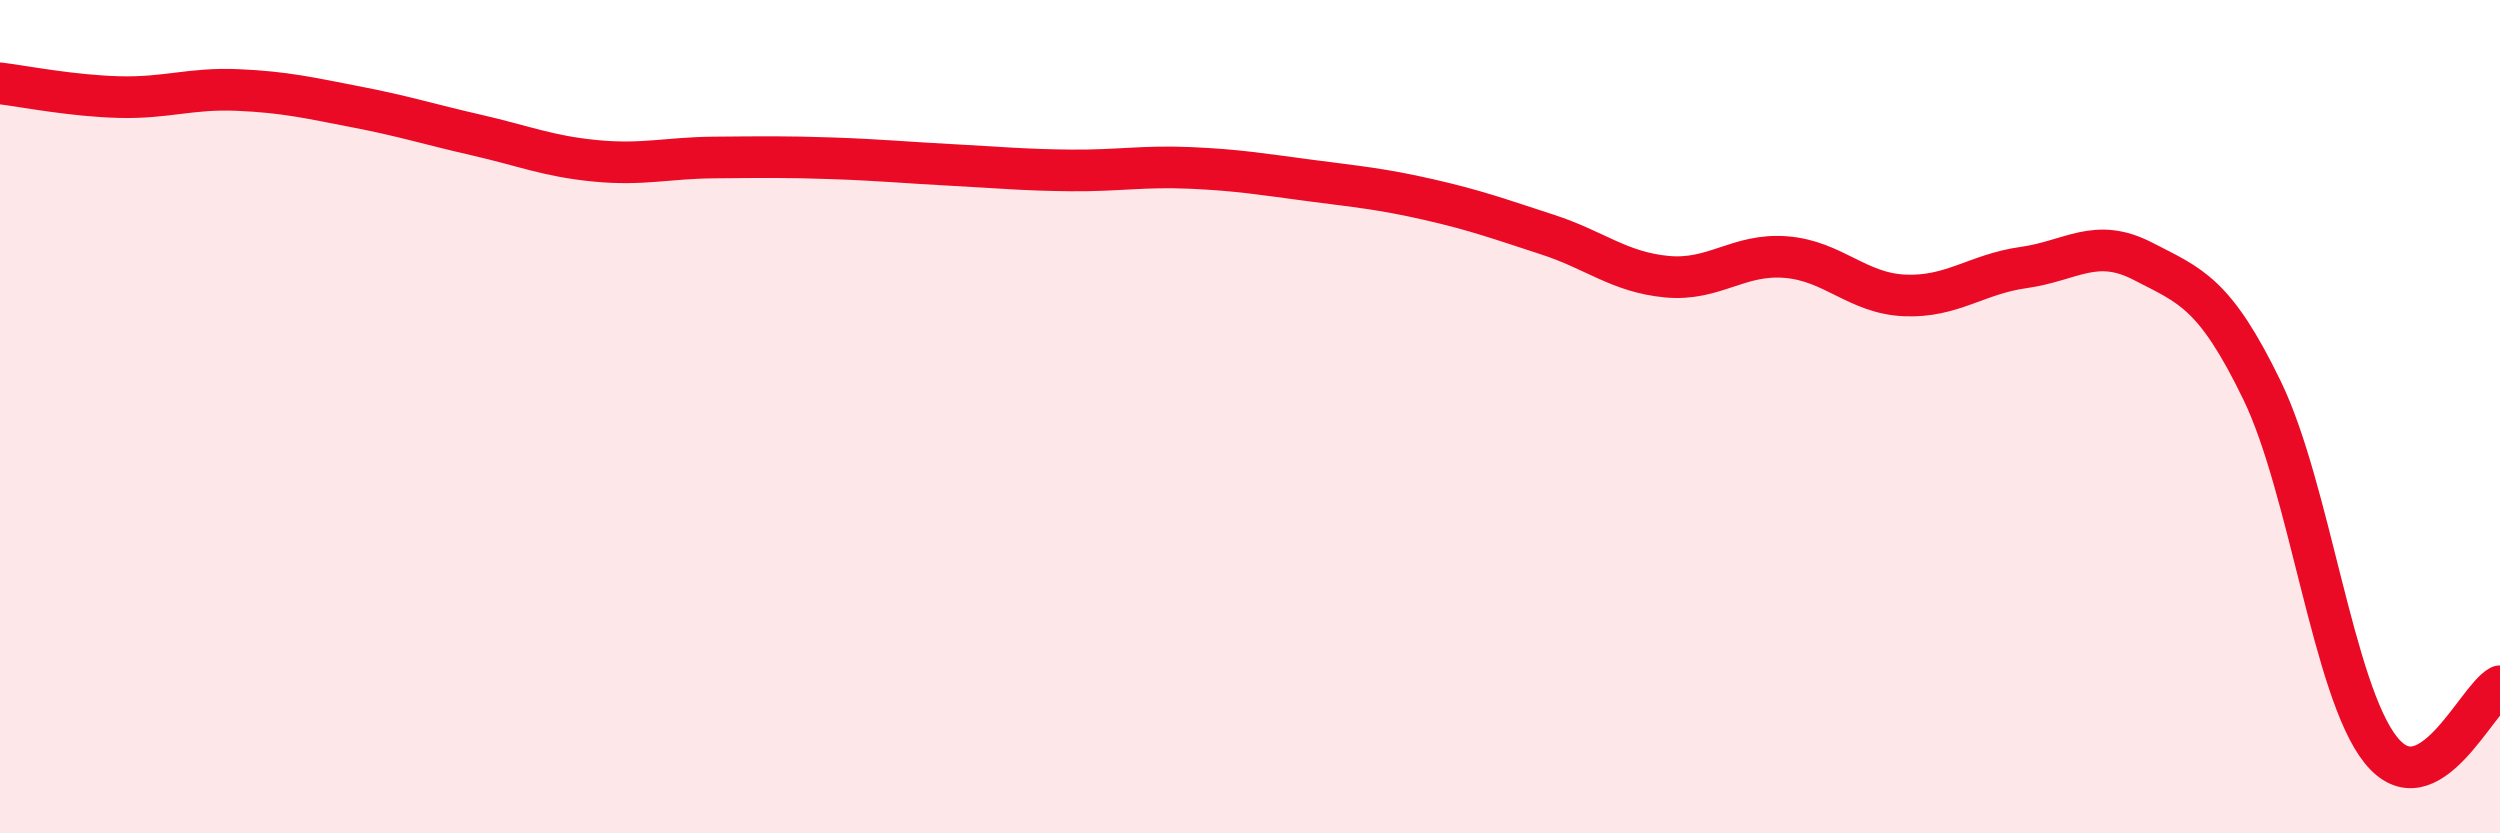 
    <svg width="60" height="20" viewBox="0 0 60 20" xmlns="http://www.w3.org/2000/svg">
      <path
        d="M 0,2 C 0.57,2.07 1.72,2.3 2.86,2.33 C 4,2.36 4.57,2.11 5.71,2.16 C 6.85,2.21 7.43,2.35 8.57,2.57 C 9.71,2.79 10.29,2.98 11.43,3.24 C 12.57,3.5 13.15,3.75 14.29,3.86 C 15.43,3.97 16,3.79 17.14,3.78 C 18.28,3.77 18.86,3.76 20,3.8 C 21.14,3.84 21.72,3.9 22.86,3.96 C 24,4.02 24.57,4.08 25.71,4.09 C 26.85,4.1 27.43,3.98 28.57,4.03 C 29.71,4.08 30.29,4.18 31.43,4.33 C 32.57,4.48 33.15,4.53 34.29,4.79 C 35.43,5.05 36,5.26 37.14,5.63 C 38.28,6 38.86,6.53 40,6.64 C 41.14,6.75 41.72,6.08 42.86,6.17 C 44,6.26 44.57,7.04 45.71,7.09 C 46.85,7.14 47.43,6.58 48.57,6.42 C 49.71,6.26 50.29,5.68 51.43,6.27 C 52.57,6.86 53.15,7.02 54.29,9.37 C 55.43,11.72 56,16.58 57.14,18 C 58.28,19.42 59.43,16.78 60,16.47L60 20L0 20Z"
        fill="#EB0A25"
        opacity="0.1"
        stroke-linecap="round"
        stroke-linejoin="round"
      />
      <path
        d="M 0,2 C 0.57,2.07 1.72,2.3 2.86,2.33 C 4,2.36 4.57,2.11 5.71,2.16 C 6.85,2.21 7.43,2.35 8.57,2.57 C 9.71,2.79 10.29,2.98 11.43,3.24 C 12.57,3.5 13.15,3.75 14.29,3.86 C 15.43,3.97 16,3.79 17.14,3.78 C 18.28,3.77 18.86,3.76 20,3.8 C 21.14,3.84 21.72,3.9 22.86,3.96 C 24,4.02 24.57,4.08 25.71,4.09 C 26.85,4.1 27.43,3.98 28.57,4.03 C 29.71,4.08 30.29,4.18 31.43,4.33 C 32.57,4.48 33.15,4.53 34.29,4.79 C 35.43,5.05 36,5.26 37.14,5.63 C 38.28,6 38.86,6.53 40,6.64 C 41.14,6.75 41.72,6.08 42.86,6.17 C 44,6.26 44.57,7.04 45.71,7.09 C 46.85,7.14 47.43,6.58 48.57,6.42 C 49.71,6.26 50.29,5.68 51.43,6.27 C 52.57,6.86 53.15,7.02 54.29,9.37 C 55.43,11.72 56,16.58 57.14,18 C 58.28,19.42 59.43,16.78 60,16.47"
        stroke="#EB0A25"
        stroke-width="1"
        fill="none"
        stroke-linecap="round"
        stroke-linejoin="round"
      />
    </svg>
  
